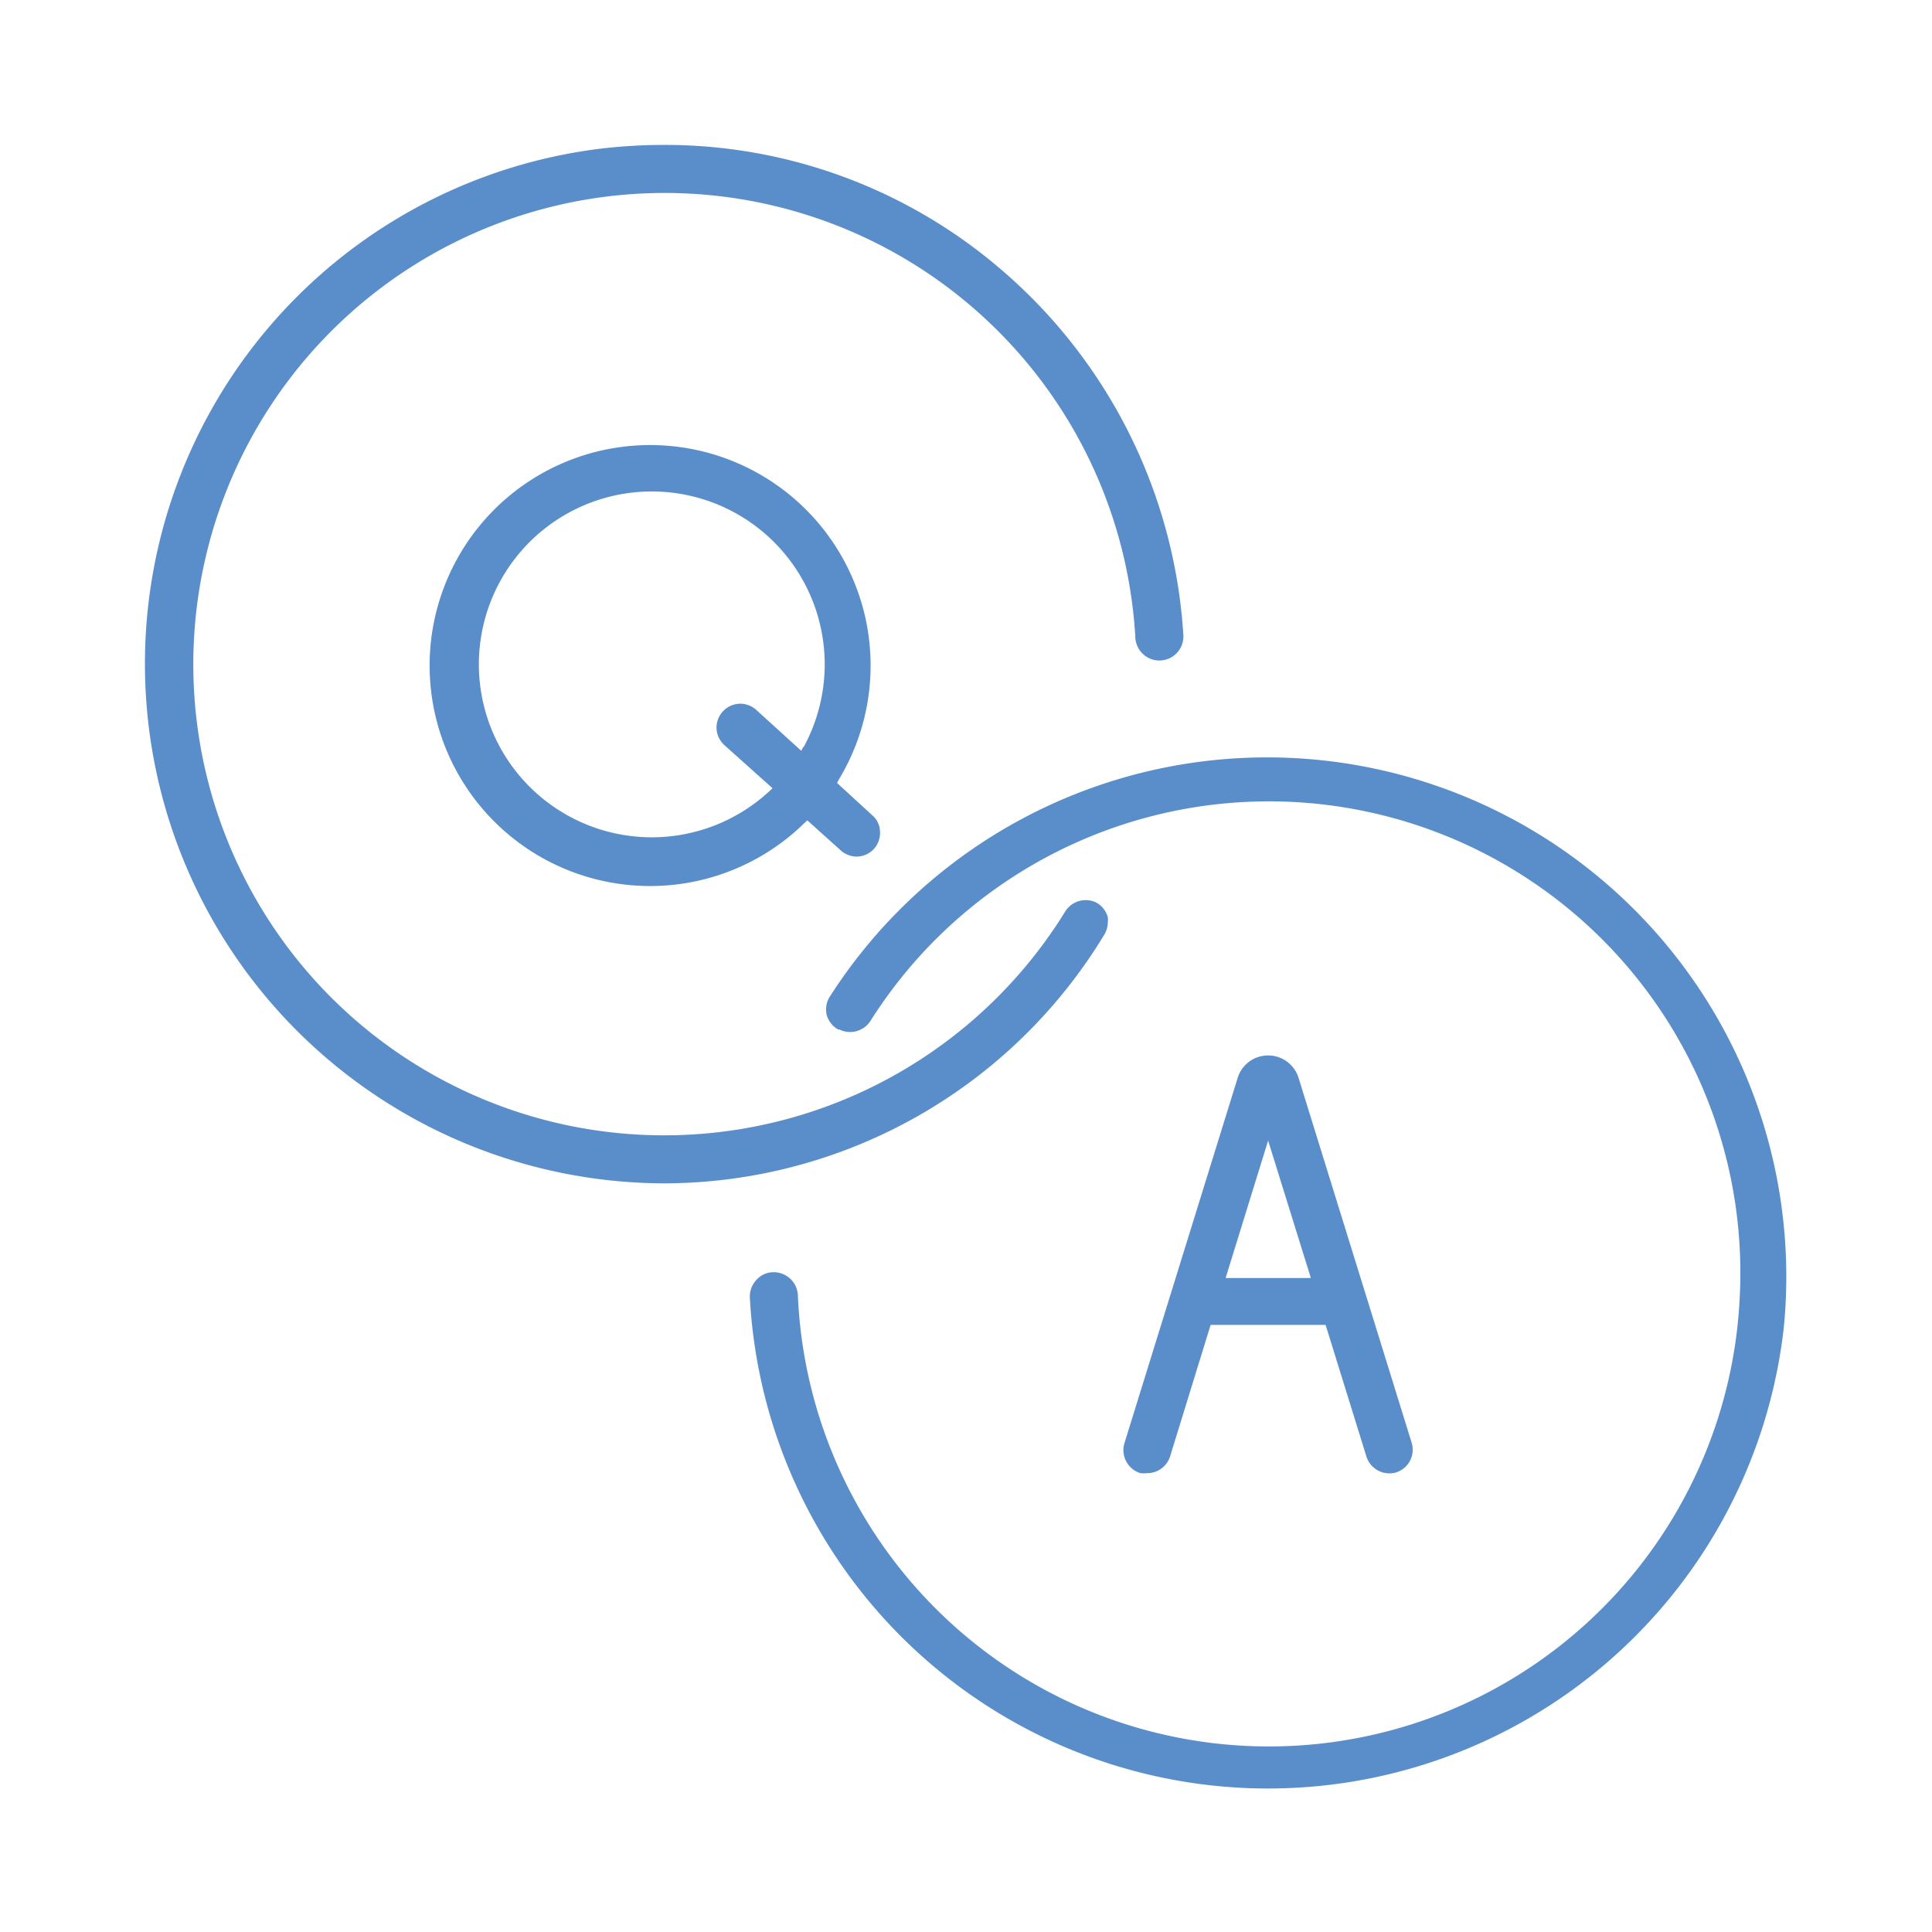 <svg id="Layer_1" data-name="Layer 1" xmlns="http://www.w3.org/2000/svg" viewBox="0 0 80 80"><defs><style>.cls-1{fill:#5a8ecb;}</style></defs><title>azarko-dental-group-invisalign-icons-master</title><path class="cls-1" d="M36.12,33.76l-1.46-1.34.05-.1a9.13,9.13,0,1,0-1.38,1.74l.1-.09,1.38,1.24a1,1,0,0,0,.7.26,1,1,0,0,0,.68-.32,1,1,0,0,0,.25-.71A.92.92,0,0,0,36.12,33.76Zm-2.86-2.83-.08.16L31.32,29.4a1,1,0,0,0-.72-.26,1,1,0,0,0-.67.32,1,1,0,0,0-.26.71,1,1,0,0,0,.32.68l2,1.79-.11.1a7.16,7.16,0,1,1,1.4-1.81Z"/><path class="cls-1" d="M58.46,59.76,53.77,44.63a1.32,1.32,0,0,0-2.52,0L46.56,59.76A1,1,0,0,0,47.22,61a1.24,1.24,0,0,0,.27,0,1,1,0,0,0,.47-.11,1,1,0,0,0,.49-.58l1.68-5.45h4.76l1.69,5.45a1,1,0,0,0,1.23.66,1,1,0,0,0,.58-.49A1,1,0,0,0,58.46,59.76Zm-7.71-6.84,1.76-5.69,1.77,5.69Z"/><path class="cls-1" d="M49,26.3a1,1,0,0,1-.28.75,1,1,0,0,1-.71.3,1,1,0,0,1-1-1A19.52,19.52,0,1,0,13.33,40.91a19.51,19.51,0,0,0,30.78-3.17,1,1,0,0,1,1.28-.37l0,0a1,1,0,0,1,.48.6.93.93,0,0,1,0,.24,1,1,0,0,1-.13.47A21.35,21.35,0,0,1,27.49,49a21.58,21.58,0,0,1-16-7.17A21.49,21.49,0,0,1,25,6.14,22.72,22.72,0,0,1,27.51,6a21.36,21.36,0,0,1,13.85,5.08A21.68,21.68,0,0,1,49,26.3Z"/><path class="cls-1" d="M73.86,55a21.49,21.49,0,0,1-42.81-1.26,1,1,0,0,1,.28-.75.93.93,0,0,1,.71-.31,1,1,0,0,1,1,1,19.52,19.52,0,0,0,39,0,19.52,19.52,0,0,0-36-11.4,1,1,0,0,1-1.28.35l-.05,0a1,1,0,0,1-.48-.61,1,1,0,0,1,.11-.72A21.5,21.5,0,0,1,73.86,55Z"/></svg>